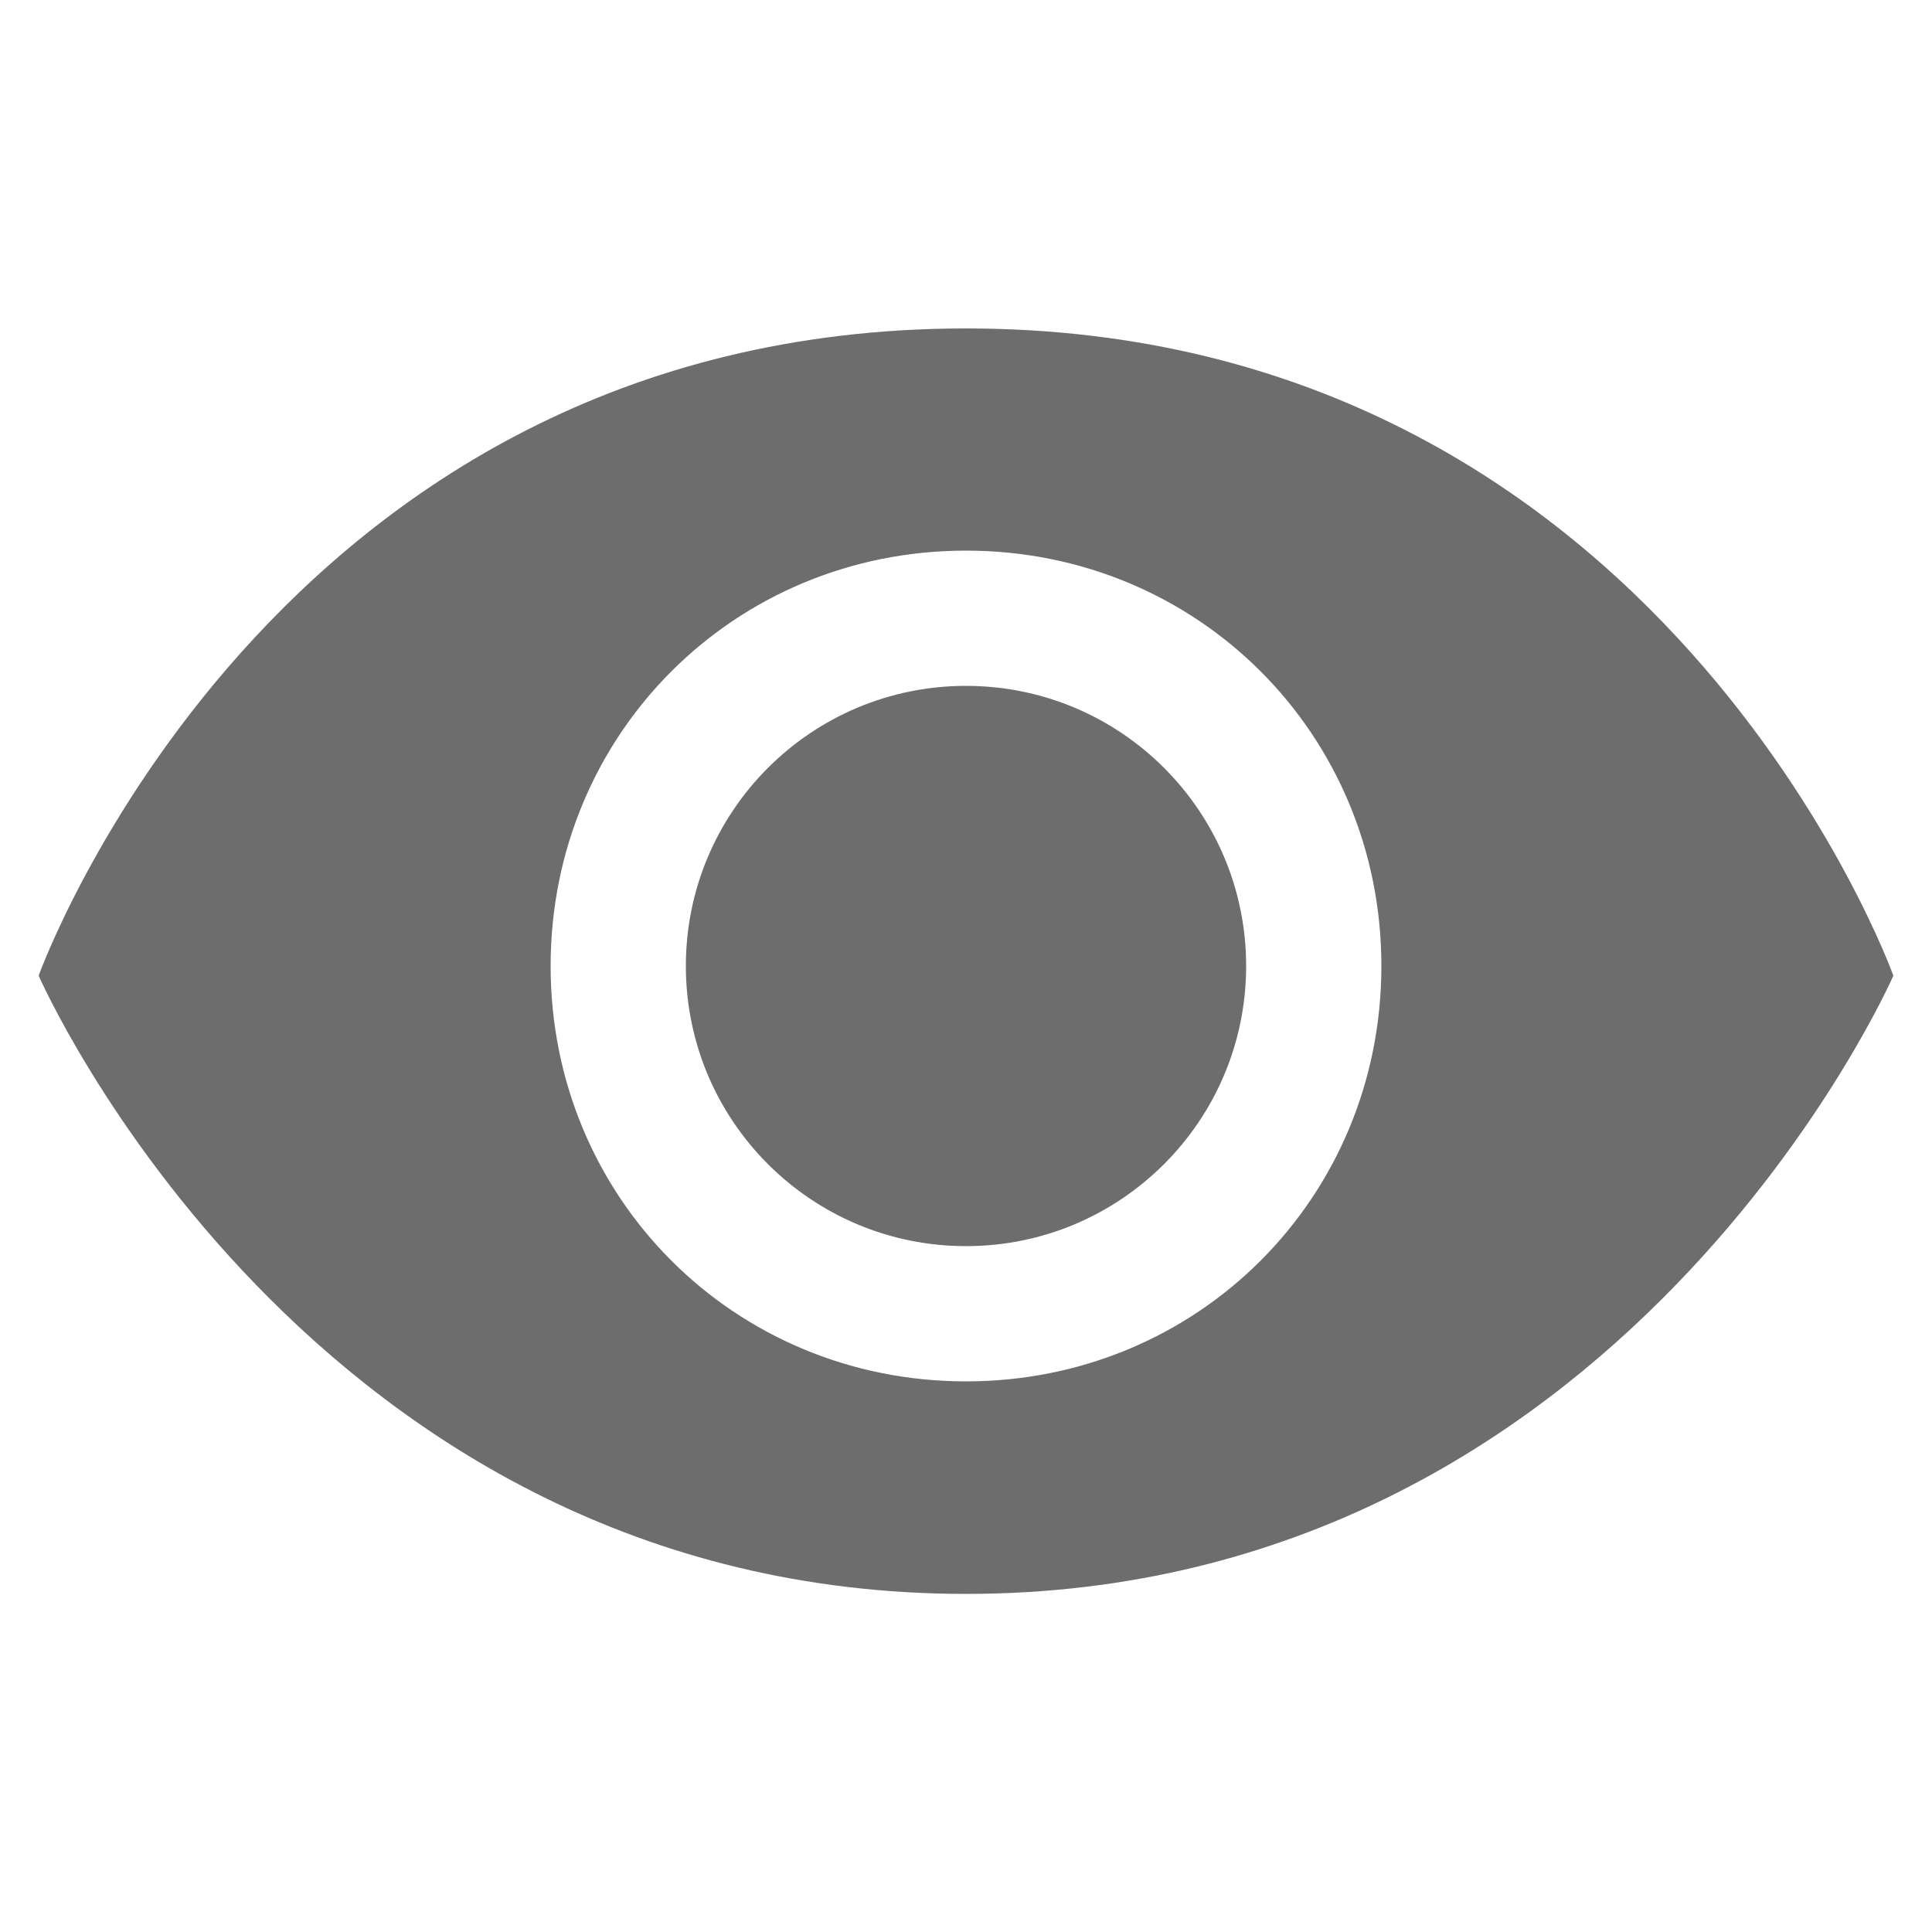 <?xml version="1.0" encoding="utf-8"?>
<!-- Generator: Adobe Illustrator 25.4.1, SVG Export Plug-In . SVG Version: 6.00 Build 0)  -->
<svg version="1.1" id="Livello_1" xmlns="http://www.w3.org/2000/svg" xmlns:xlink="http://www.w3.org/1999/xlink" x="0px" y="0px"
	 viewBox="0 0 20 20" style="enable-background:new 0 0 20 20;" xml:space="preserve">
<style type="text/css">
	.st0{fill:#6D6D6D;}
</style>
<path class="st0" d="M10,3.4c-7.2,0-9.6,6.7-9.6,6.7s2.8,6.4,9.6,6.4c6.8,0,9.6-6.4,9.6-6.4S17.2,3.4,10,3.4z M10,14.3
	c-2.4,0-4.3-1.9-4.3-4.3S7.6,5.7,10,5.7c2.4,0,4.3,1.9,4.3,4.3S12.4,14.3,10,14.3z"/>
<circle class="st0" cx="10" cy="10" r="2.9"/>
<path class="st0" d="M-195.3,4.4c-5,0-6.4,4.6-6.4,4.6s2,4.5,6.7,4.5c4.7,0,6.7-4.5,6.7-4.5S-190.3,4.4-195.3,4.4z M-195,12
	c-1.7,0-3-1.3-3-3s1.3-3,3-3c1.7,0,3,1.3,3,3S-193.3,12-195,12z"/>
<circle class="st0" cx="-195" cy="9" r="2"/>
</svg>
